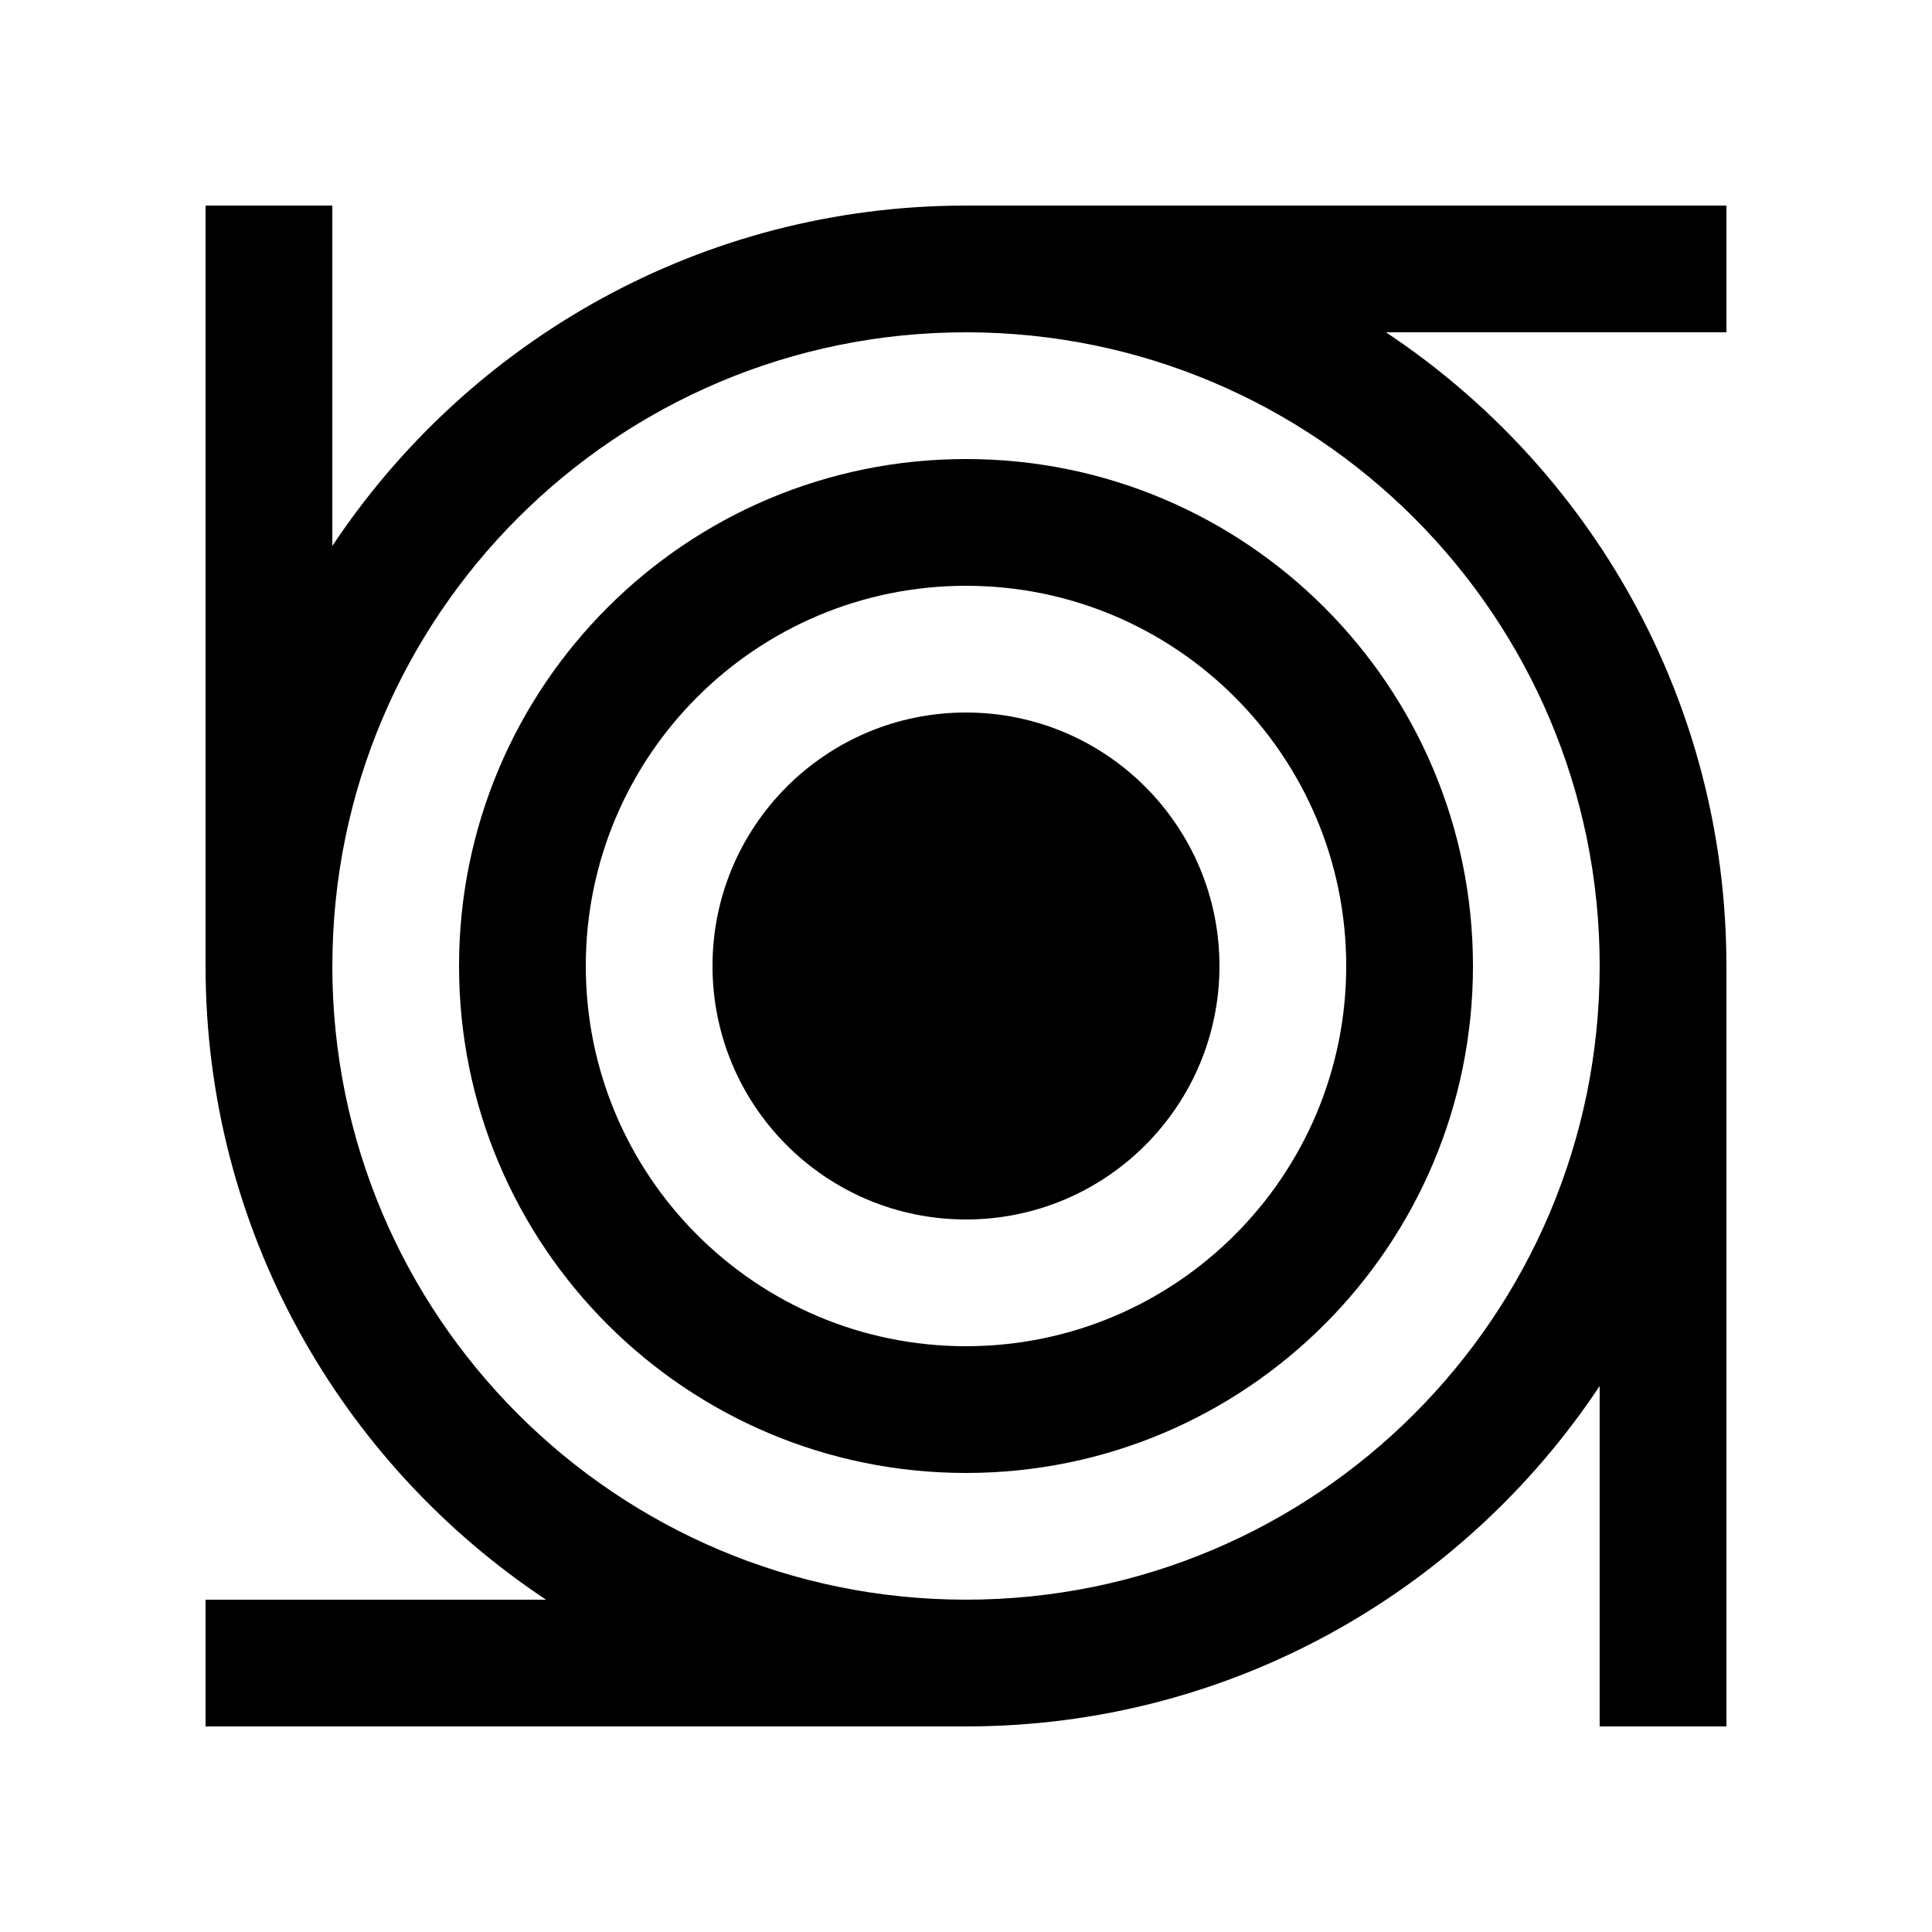 <?xml version="1.0" encoding="UTF-8"?>
<!-- Uploaded to: SVG Repo, www.svgrepo.com, Generator: SVG Repo Mixer Tools -->
<svg fill="#000000" width="800px" height="800px" version="1.1" viewBox="144 144 512 512" xmlns="http://www.w3.org/2000/svg">
 <g>
  <path d="m400 265.65c-74.199 0-134.35 60.156-134.35 134.35s60.148 134.35 134.35 134.35c74.195 0 134.35-60.156 134.35-134.35-0.004-74.195-60.156-134.35-134.35-134.35zm0 235.11c-55.652 0-100.76-45.117-100.76-100.76 0-55.66 45.109-100.76 100.76-100.76 55.645 0 100.76 45.102 100.76 100.76 0 55.645-45.117 100.76-100.76 100.76z"/>
  <path d="m467.17 400c0 37.098-30.074 67.172-67.172 67.172-37.102 0-67.176-30.074-67.176-67.172 0-37.102 30.074-67.176 67.176-67.176 37.098 0 67.172 30.074 67.172 67.176"/>
  <path d="m601.52 198.48h-201.52c-70.125 0-131.83 35.867-167.93 90.203v-90.203h-33.594v201.52c0 70.125 35.867 131.84 90.219 167.93h-90.219v33.59h201.52c70.125 0 131.84-35.867 167.93-90.219v90.219h33.59v-201.52c0-70.125-35.867-131.84-90.219-167.93l90.219-0.004zm-33.59 201.52c0 92.742-75.195 167.93-167.93 167.93-92.75 0-167.93-75.195-167.93-167.93h0.012v-0.168c0.082-92.676 75.23-167.77 167.92-167.77 92.738 0 167.93 75.176 167.93 167.94z"/>
 </g>
</svg>